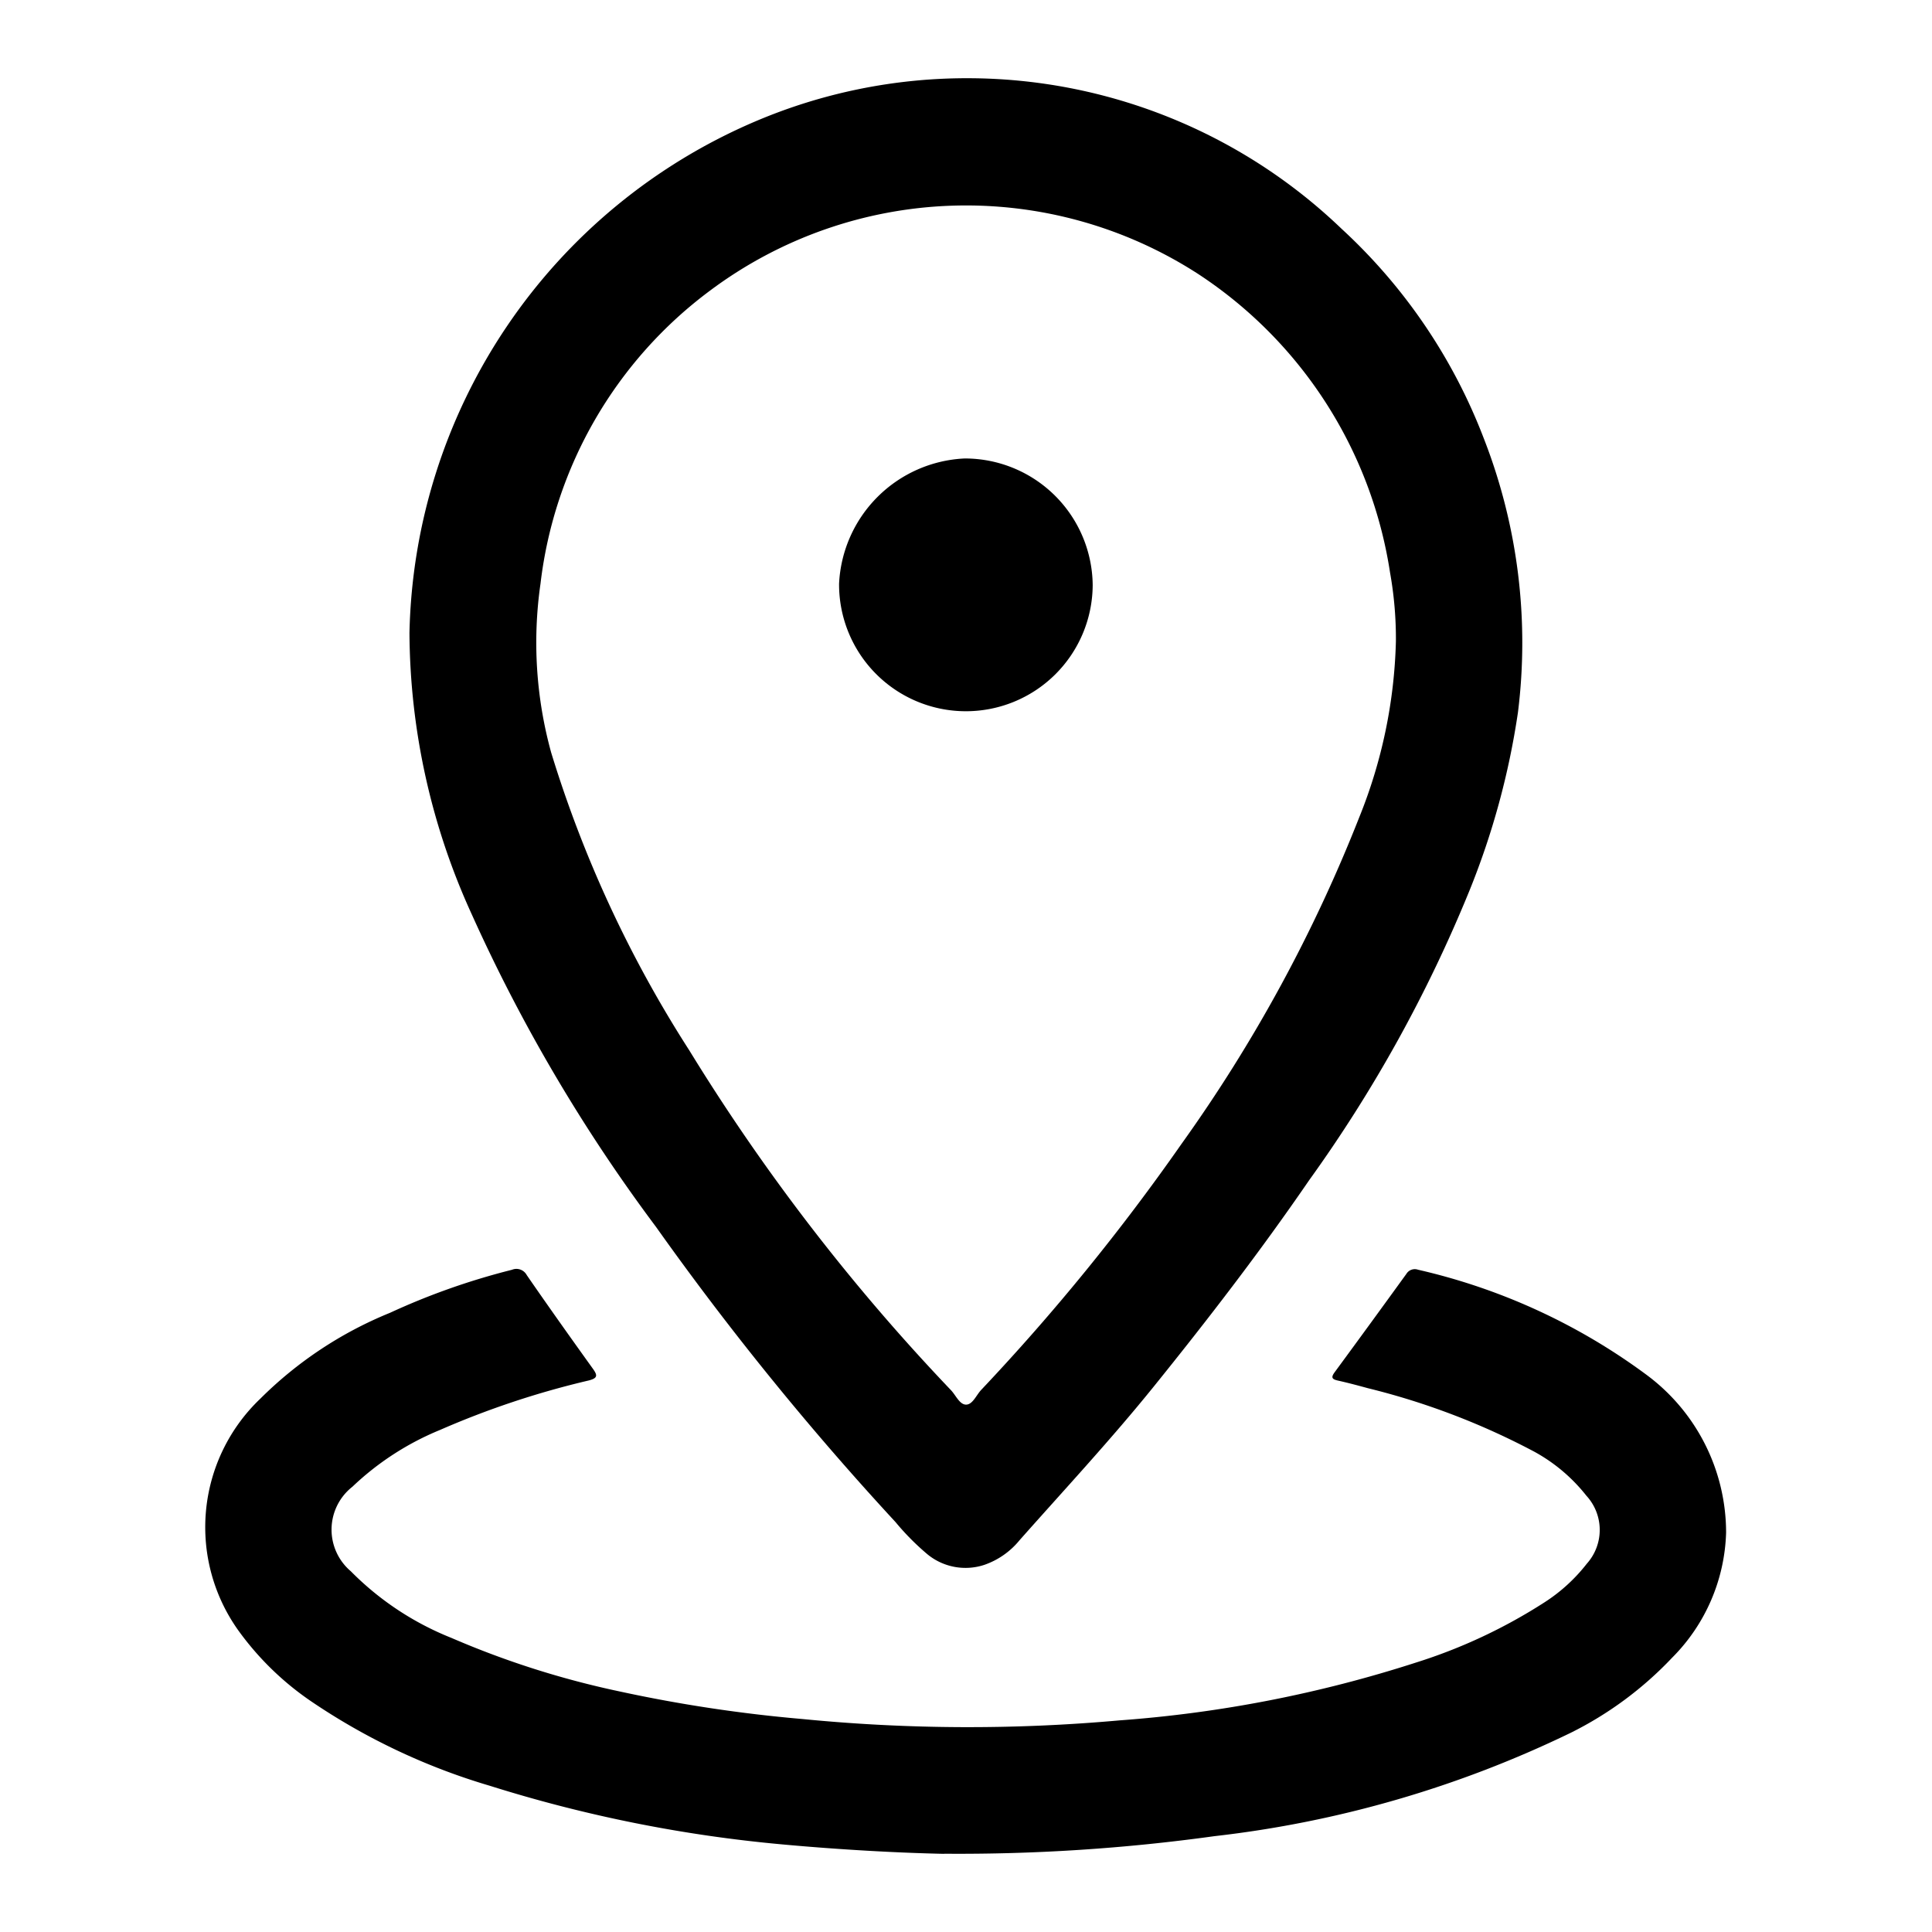 <svg xmlns="http://www.w3.org/2000/svg" xmlns:xlink="http://www.w3.org/1999/xlink" width="33" height="33" viewBox="0 0 33 33">
  <defs>
    <clipPath id="clip-path">
      <rect id="Rettangolo_324" data-name="Rettangolo 324" width="25.982" height="30.33" fill="none"/>
    </clipPath>
  </defs>
  <g id="Raggruppa_547" data-name="Raggruppa 547" transform="translate(-302.785 -10569.785)">
    <rect id="Rettangolo_287" data-name="Rettangolo 287" width="33" height="33" transform="translate(302.785 10569.785)" fill="none"/>
    <g id="Raggruppa_548" data-name="Raggruppa 548" transform="translate(306.294 10571.12)">
      <g id="Raggruppa_545" data-name="Raggruppa 545" clip-path="url(#clip-path)">
        <path id="Tracciato_1598" data-name="Tracciato 1598" d="M35.254,0a9.232,9.232,0,0,1,6.4,2.571,9.444,9.444,0,0,1,2.429,3.578,9.592,9.592,0,0,1,.585,4.681,13.23,13.23,0,0,1-.832,3.055A23.918,23.918,0,0,1,41.1,18.825c-.832,1.213-1.73,2.379-2.655,3.525-.731.905-1.522,1.755-2.292,2.624a1.341,1.341,0,0,1-.6.419,1.025,1.025,0,0,1-.971-.18,4.319,4.319,0,0,1-.547-.552,50.5,50.5,0,0,1-4.09-5.041A28.283,28.283,0,0,1,26.8,14.286a11.683,11.683,0,0,1-1.066-4.814A9.72,9.72,0,0,1,31.636.74,9.211,9.211,0,0,1,35.254,0m7.329,9.622a6.4,6.4,0,0,0-.1-1.178,7.44,7.44,0,0,0-3.277-5.1,7.3,7.3,0,0,0-8.334.281,7.3,7.3,0,0,0-2.9,5.01,7.06,7.06,0,0,0,.182,2.882,20.466,20.466,0,0,0,2.359,5.087,34.686,34.686,0,0,0,4.471,5.806c.084.089.148.248.259.246s.172-.161.256-.251A36.772,36.772,0,0,0,38.923,18.2a25.794,25.794,0,0,0,3.036-5.581,8.568,8.568,0,0,0,.624-3" transform="translate(-22.249 0.001)"/>
        <path id="Tracciato_1599" data-name="Tracciato 1599" d="M12.619,160.24c-.8-.017-1.781-.071-2.764-.161a23.745,23.745,0,0,1-4.992-1,10.954,10.954,0,0,1-3.072-1.454,5,5,0,0,1-1.2-1.161,3.032,3.032,0,0,1,.348-4,6.722,6.722,0,0,1,2.213-1.465,11.868,11.868,0,0,1,2.083-.735.2.2,0,0,1,.253.09c.371.538.75,1.071,1.13,1.6.08.112.085.16-.069.2A14.73,14.73,0,0,0,4.006,153a4.815,4.815,0,0,0-1.495.969.932.932,0,0,0-.028,1.444A5.031,5.031,0,0,0,4.2,156.551a15.115,15.115,0,0,0,2.874.915,24.763,24.763,0,0,0,3.121.471,28.947,28.947,0,0,0,5.423.023,21.552,21.552,0,0,0,5.061-.988,9.075,9.075,0,0,0,2.195-1.029,2.911,2.911,0,0,0,.721-.659.864.864,0,0,0-.008-1.162,2.91,2.91,0,0,0-.9-.757,12.345,12.345,0,0,0-2.833-1.079c-.168-.046-.337-.091-.507-.129-.1-.022-.128-.049-.06-.142q.616-.838,1.226-1.681a.168.168,0,0,1,.2-.071,10.479,10.479,0,0,1,3.887,1.784,3.356,3.356,0,0,1,1.374,2.707,3.152,3.152,0,0,1-.924,2.138,6.135,6.135,0,0,1-1.731,1.281,18.824,18.824,0,0,1-6.084,1.765,31.813,31.813,0,0,1-4.623.3" transform="translate(0 -129.91)"/>
        <path id="Tracciato_1600" data-name="Tracciato 1600" d="M84.27,50.165a2.166,2.166,0,1,1-4.332-.027A2.251,2.251,0,0,1,82.084,48a2.184,2.184,0,0,1,2.186,2.162" transform="translate(-69.115 -41.504)"/>
      </g>
    </g>
  </g>
</svg>
